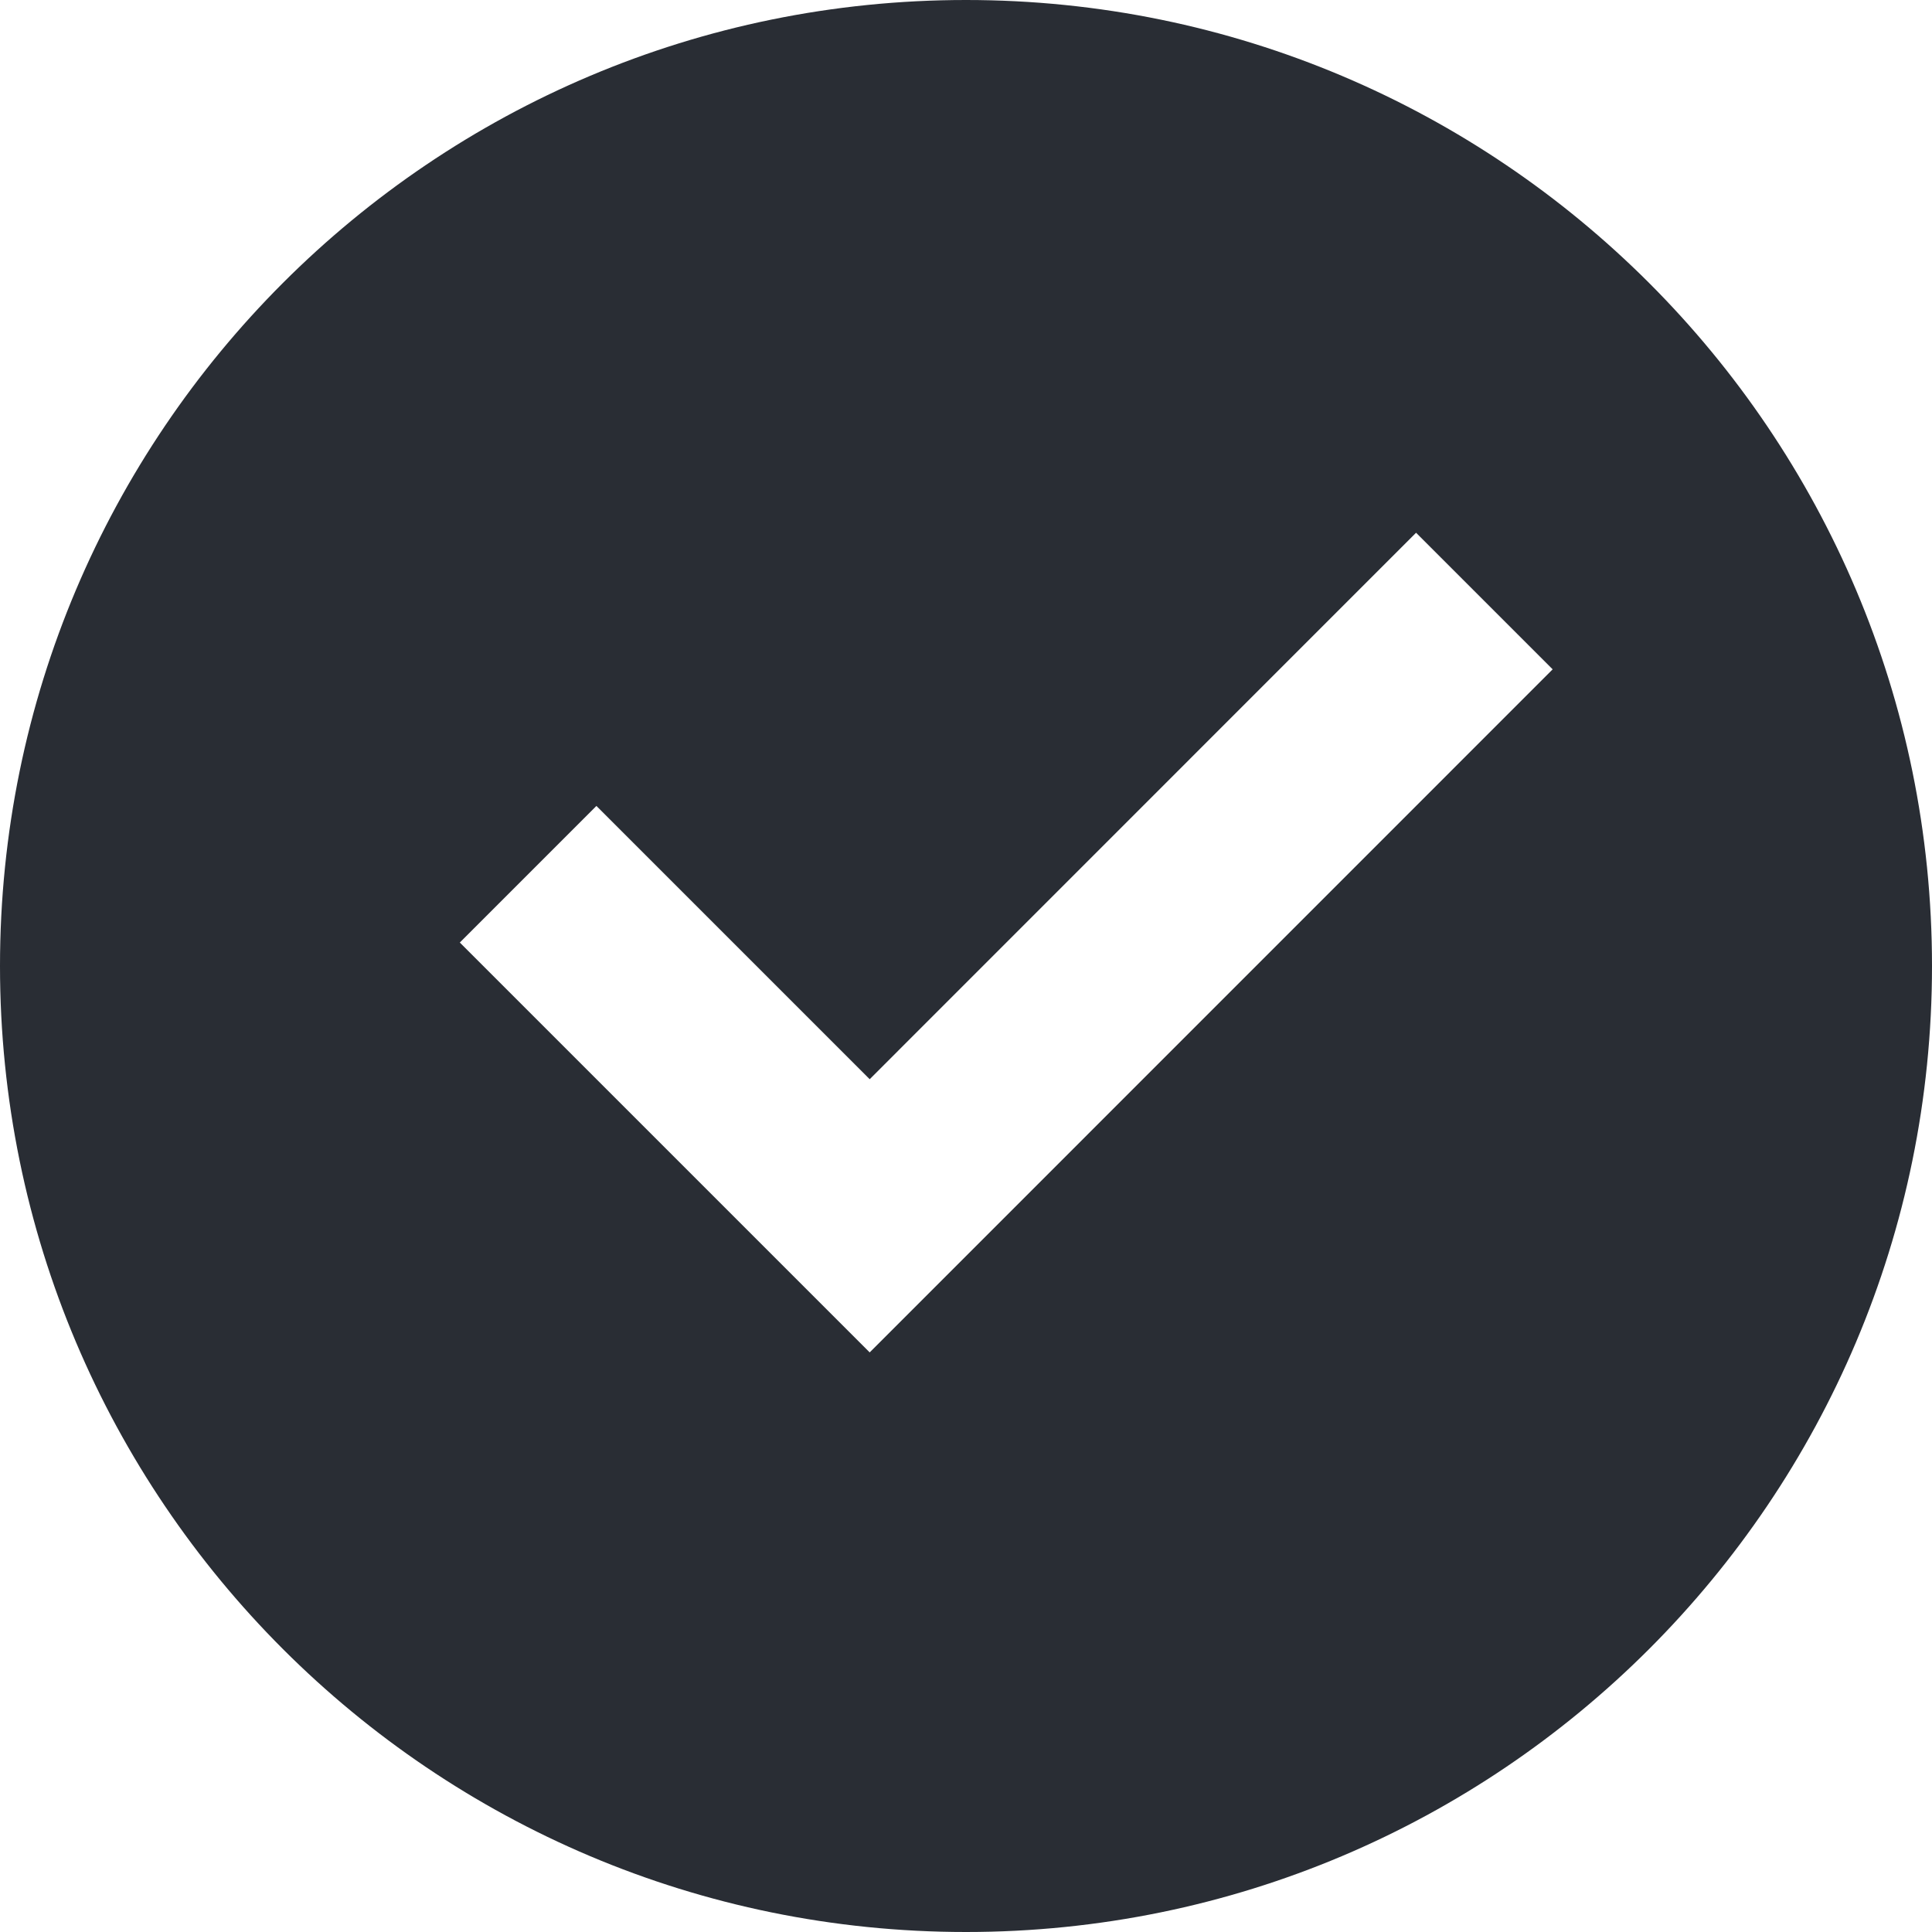 <svg xmlns="http://www.w3.org/2000/svg" xmlns:xlink="http://www.w3.org/1999/xlink" fill="none" version="1.1" width="20" height="20" viewBox="0 0 20 20"><path d="M10,20C4.477,20,0,15.523,0,10C0,4.477,4.477,0,10,0C15.523,0,20,4.477,20,10C20,15.523,15.523,20,10,20ZM9.003,14L16.073,6.929L14.659,5.515L9.003,11.172L6.174,8.343L4.76,9.757L9.003,14Z" fill="#292D34" fill-opacity="1"/></svg>